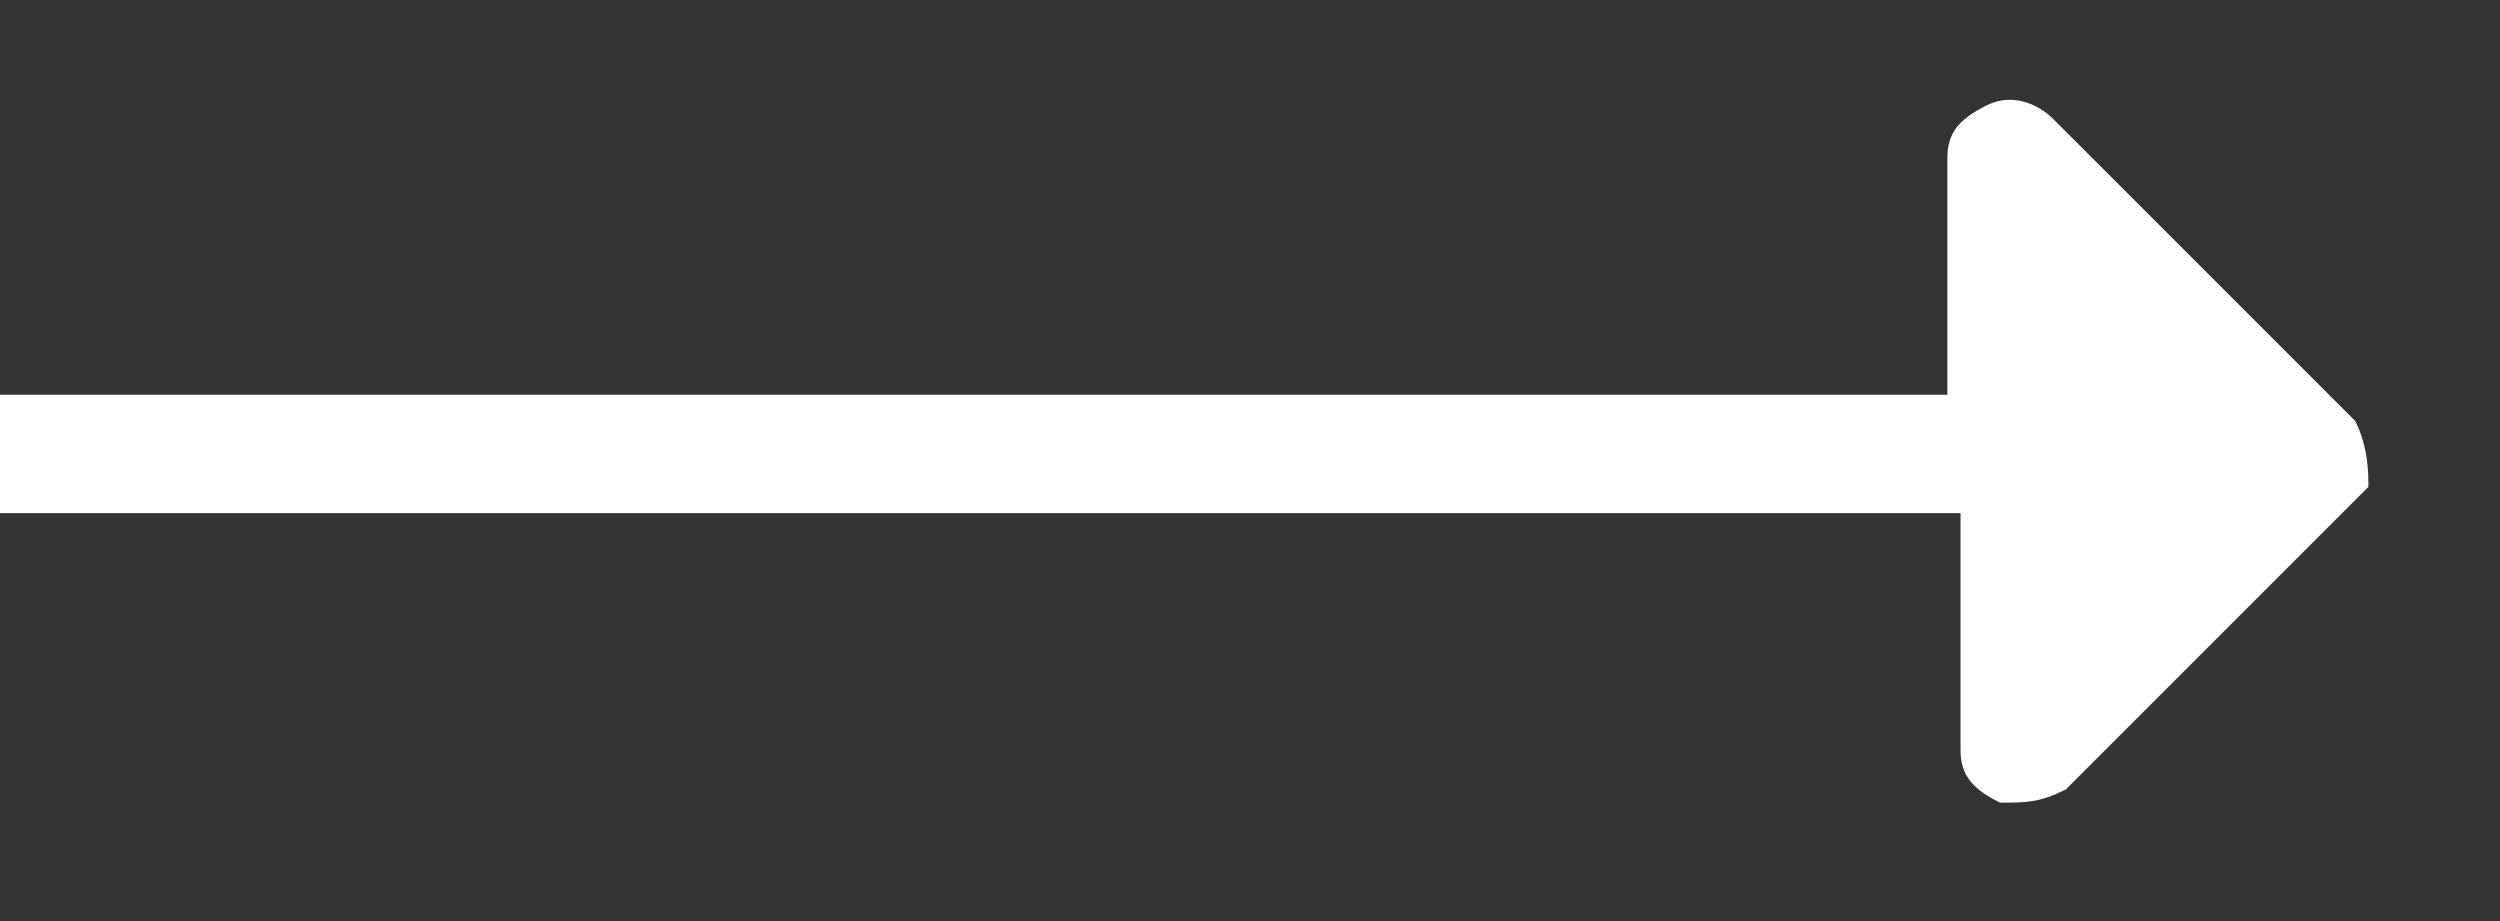 <?xml version="1.0" encoding="utf-8"?>
<!-- Generator: Adobe Illustrator 21.0.0, SVG Export Plug-In . SVG Version: 6.00 Build 0)  -->
<svg width="19" version="1.1" id="Layer_1" xmlns="http://www.w3.org/2000/svg" xmlns:xlink="http://www.w3.org/1999/xlink" x="0px" y="0px"
	 viewBox="0 0 19 7" style="enable-background:new 0 0 19 7;" xml:space="preserve">
<rect x="0" y="0" width="19" height="7" fill="#333333" stroke="none"/>
<style type="text/css">
	.st0{fill:#FFFFFF;}
</style>
<path class="st0" d="M17.9,3.2l-2.3-2.3c-0.1-0.1-0.3-0.2-0.5-0.1s-0.3,0.2-0.3,0.4v1.8H0v0.9h14.9v1.8c0,0.2,0.1,0.3,0.3,0.4
	c0.2,0,0.3,0,0.5-0.1l2.3-2.3C18,3.6,18,3.4,17.9,3.2z"/>
</svg>
